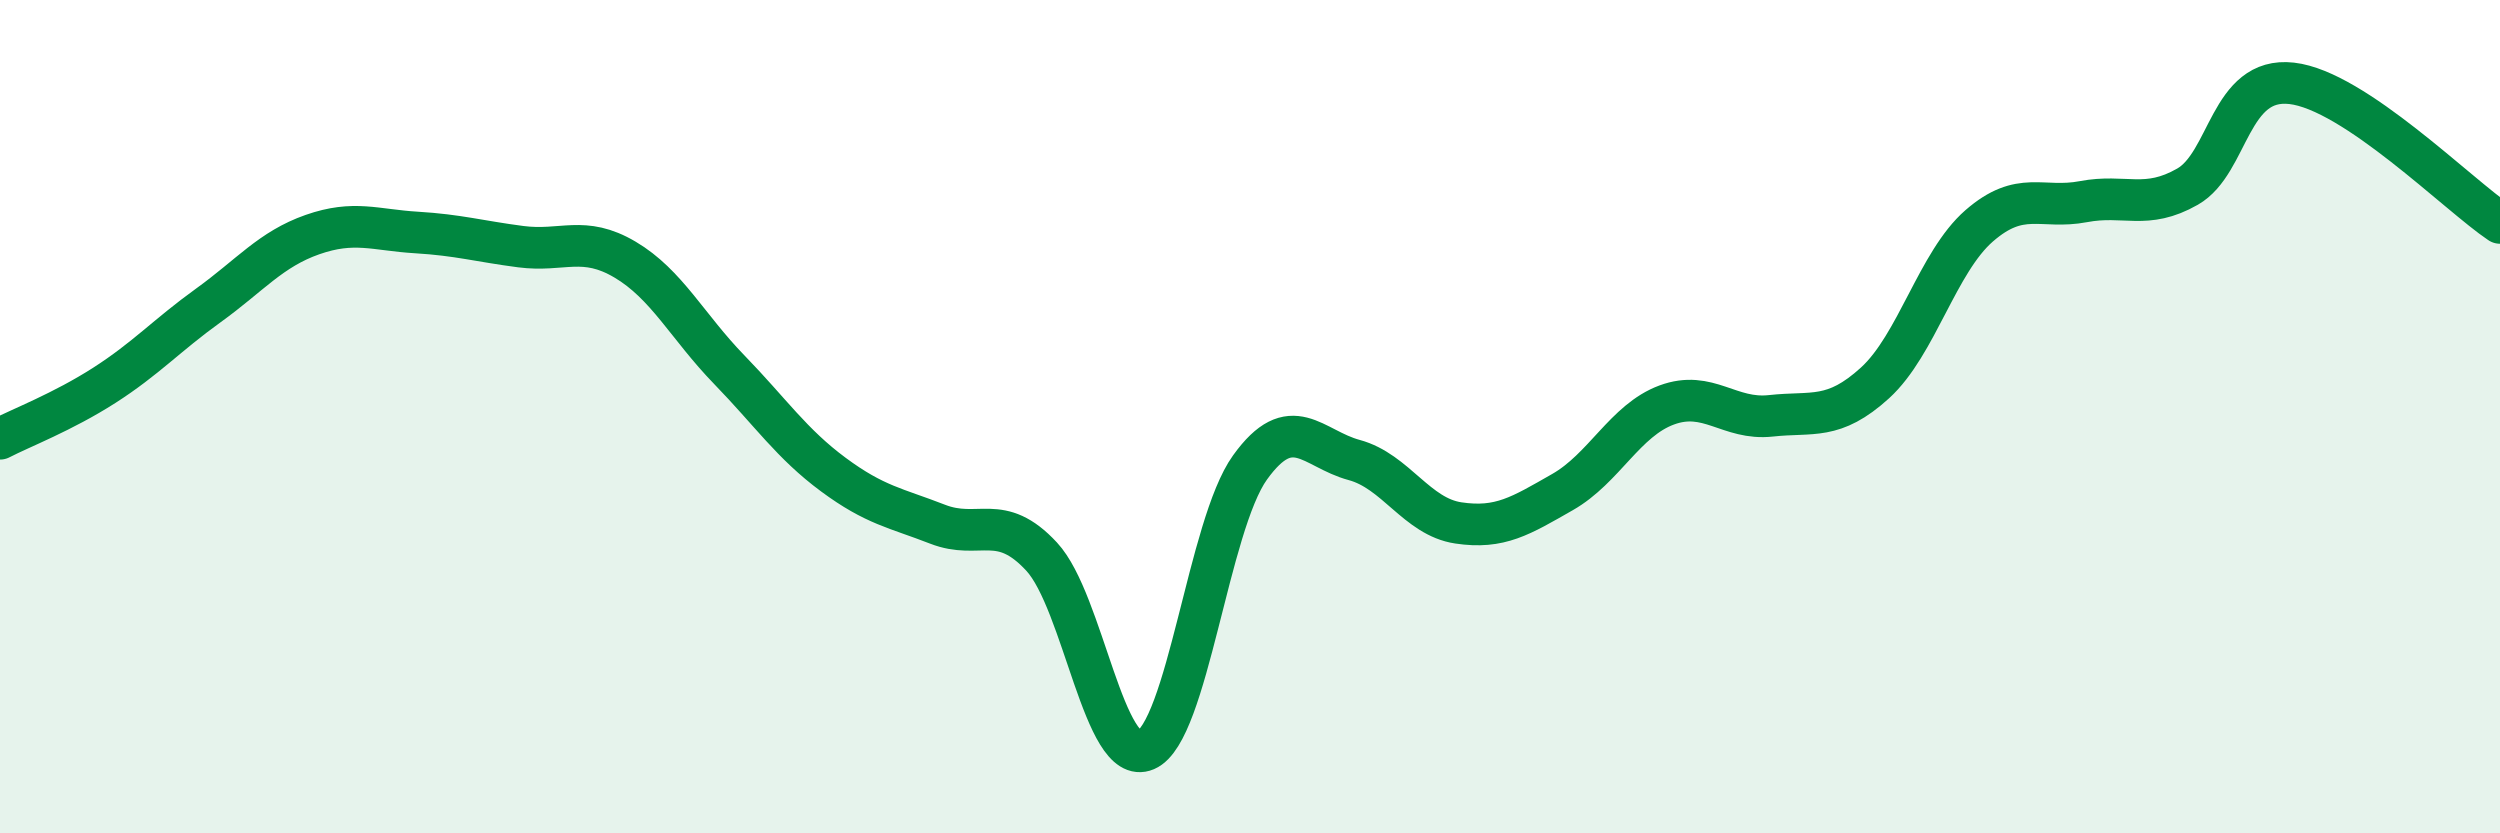 
    <svg width="60" height="20" viewBox="0 0 60 20" xmlns="http://www.w3.org/2000/svg">
      <path
        d="M 0,10.53 C 0.5,10.27 1.5,9.89 2.5,9.25 C 3.5,8.61 4,8.05 5,7.33 C 6,6.61 6.5,5.98 7.5,5.63 C 8.5,5.28 9,5.52 10,5.58 C 11,5.64 11.5,5.79 12.5,5.92 C 13.5,6.05 14,5.64 15,6.23 C 16,6.82 16.5,7.84 17.5,8.87 C 18.5,9.9 19,10.65 20,11.39 C 21,12.13 21.5,12.19 22.5,12.58 C 23.5,12.97 24,12.28 25,13.36 C 26,14.44 26.5,18.43 27.5,18 C 28.5,17.57 29,12.61 30,11.22 C 31,9.83 31.5,10.77 32.5,11.04 C 33.5,11.31 34,12.4 35,12.55 C 36,12.7 36.5,12.38 37.5,11.81 C 38.5,11.24 39,10.09 40,9.72 C 41,9.35 41.5,10.09 42.5,9.98 C 43.5,9.87 44,10.1 45,9.19 C 46,8.28 46.5,6.29 47.5,5.42 C 48.5,4.55 49,5.03 50,4.84 C 51,4.65 51.5,5.05 52.5,4.48 C 53.5,3.91 53.5,1.83 55,2 C 56.5,2.17 59,4.68 60,5.35L60 20L0 20Z"
        fill="#008740"
        opacity="0.1"
        stroke-linecap="round"
        stroke-linejoin="round"
      />
      <path
        d="M 0,10.53 C 0.5,10.27 1.5,9.89 2.5,9.25 C 3.5,8.61 4,8.05 5,7.33 C 6,6.61 6.5,5.98 7.5,5.63 C 8.5,5.28 9,5.52 10,5.58 C 11,5.64 11.5,5.79 12.5,5.92 C 13.5,6.05 14,5.64 15,6.23 C 16,6.82 16.5,7.84 17.5,8.87 C 18.5,9.9 19,10.65 20,11.39 C 21,12.13 21.5,12.19 22.5,12.58 C 23.5,12.97 24,12.28 25,13.36 C 26,14.44 26.5,18.43 27.5,18 C 28.5,17.57 29,12.61 30,11.22 C 31,9.83 31.5,10.77 32.5,11.04 C 33.5,11.31 34,12.4 35,12.55 C 36,12.7 36.5,12.38 37.5,11.81 C 38.5,11.24 39,10.09 40,9.72 C 41,9.35 41.5,10.09 42.5,9.98 C 43.5,9.87 44,10.1 45,9.19 C 46,8.28 46.5,6.29 47.5,5.42 C 48.5,4.55 49,5.03 50,4.84 C 51,4.65 51.5,5.05 52.5,4.48 C 53.5,3.91 53.5,1.83 55,2 C 56.5,2.17 59,4.68 60,5.35"
        stroke="#008740"
        stroke-width="1"
        fill="none"
        stroke-linecap="round"
        stroke-linejoin="round"
      />
    </svg>
  